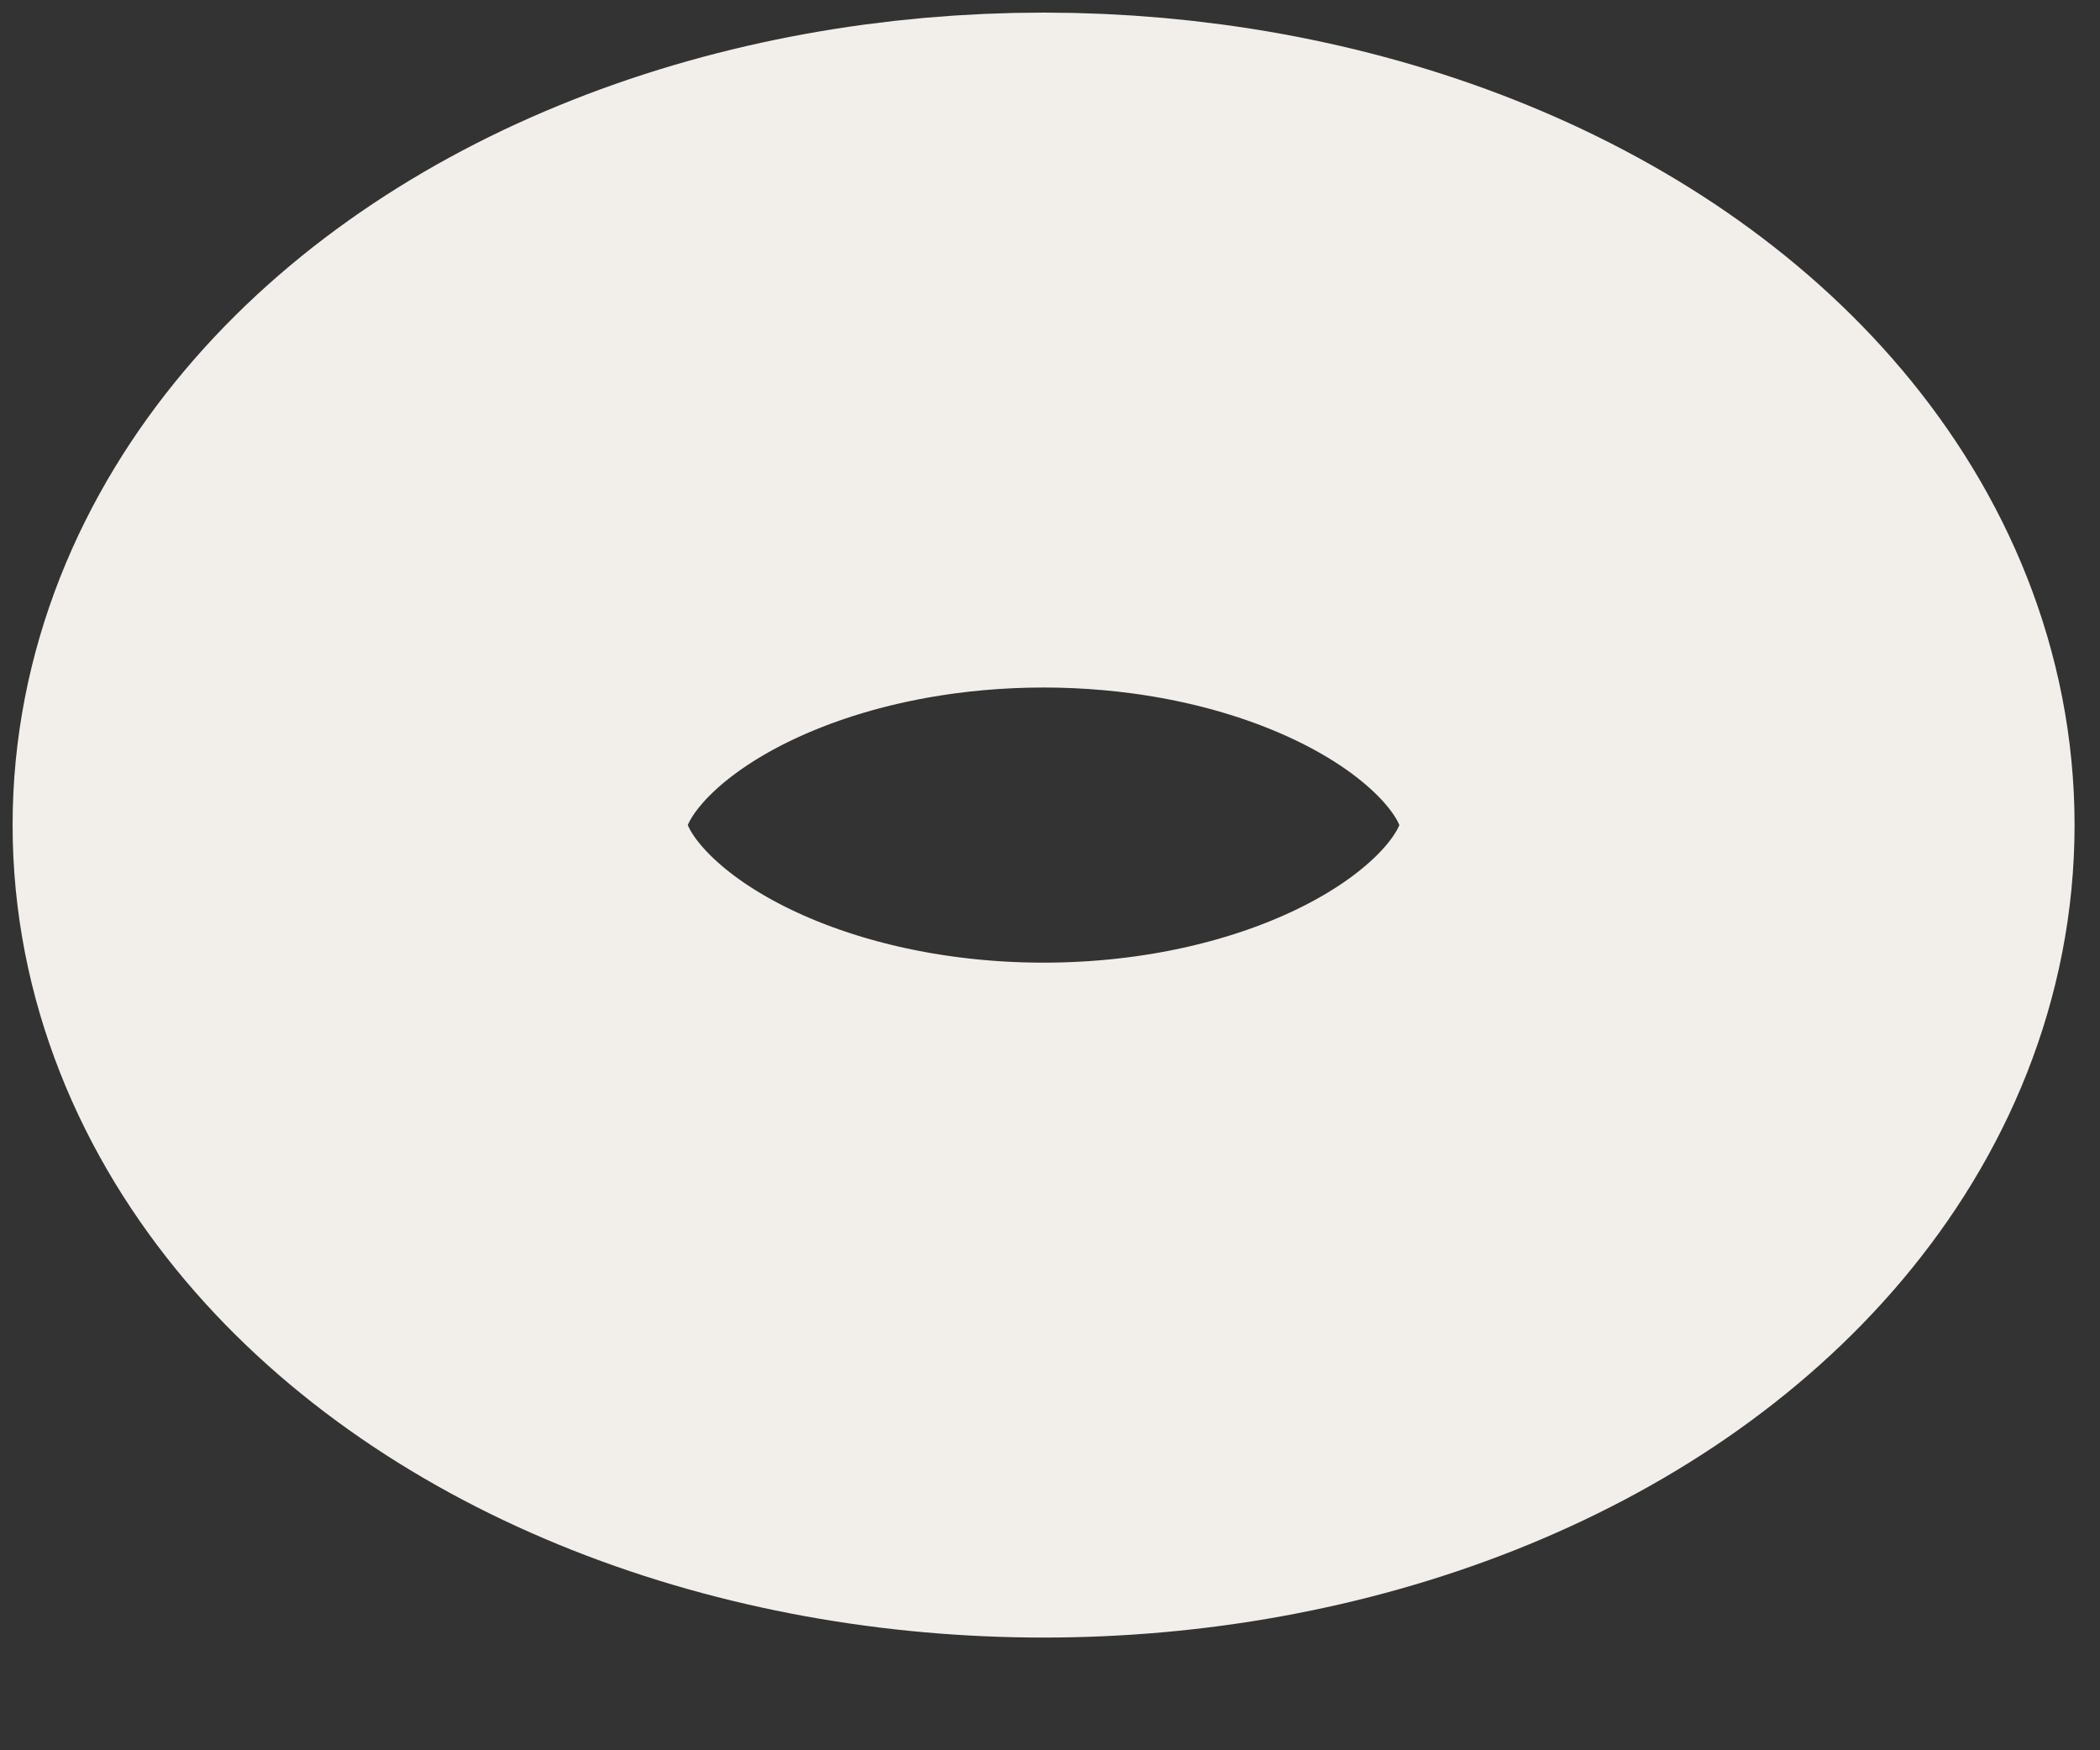 <?xml version="1.0" encoding="utf-8"?>
<svg xmlns="http://www.w3.org/2000/svg" fill="none" height="100%" overflow="visible" preserveAspectRatio="none" style="display: block;" viewBox="0 0 18 15" width="100%">
<rect x="0" y="0" width="18" height="15" fill="#333333" stroke="none"/>
<ellipse cx="8.945" cy="7.071" id="Ellipse 1" rx="5.945" ry="4.071" stroke="#F2EFEB" stroke-width="5.784"/>
</svg>